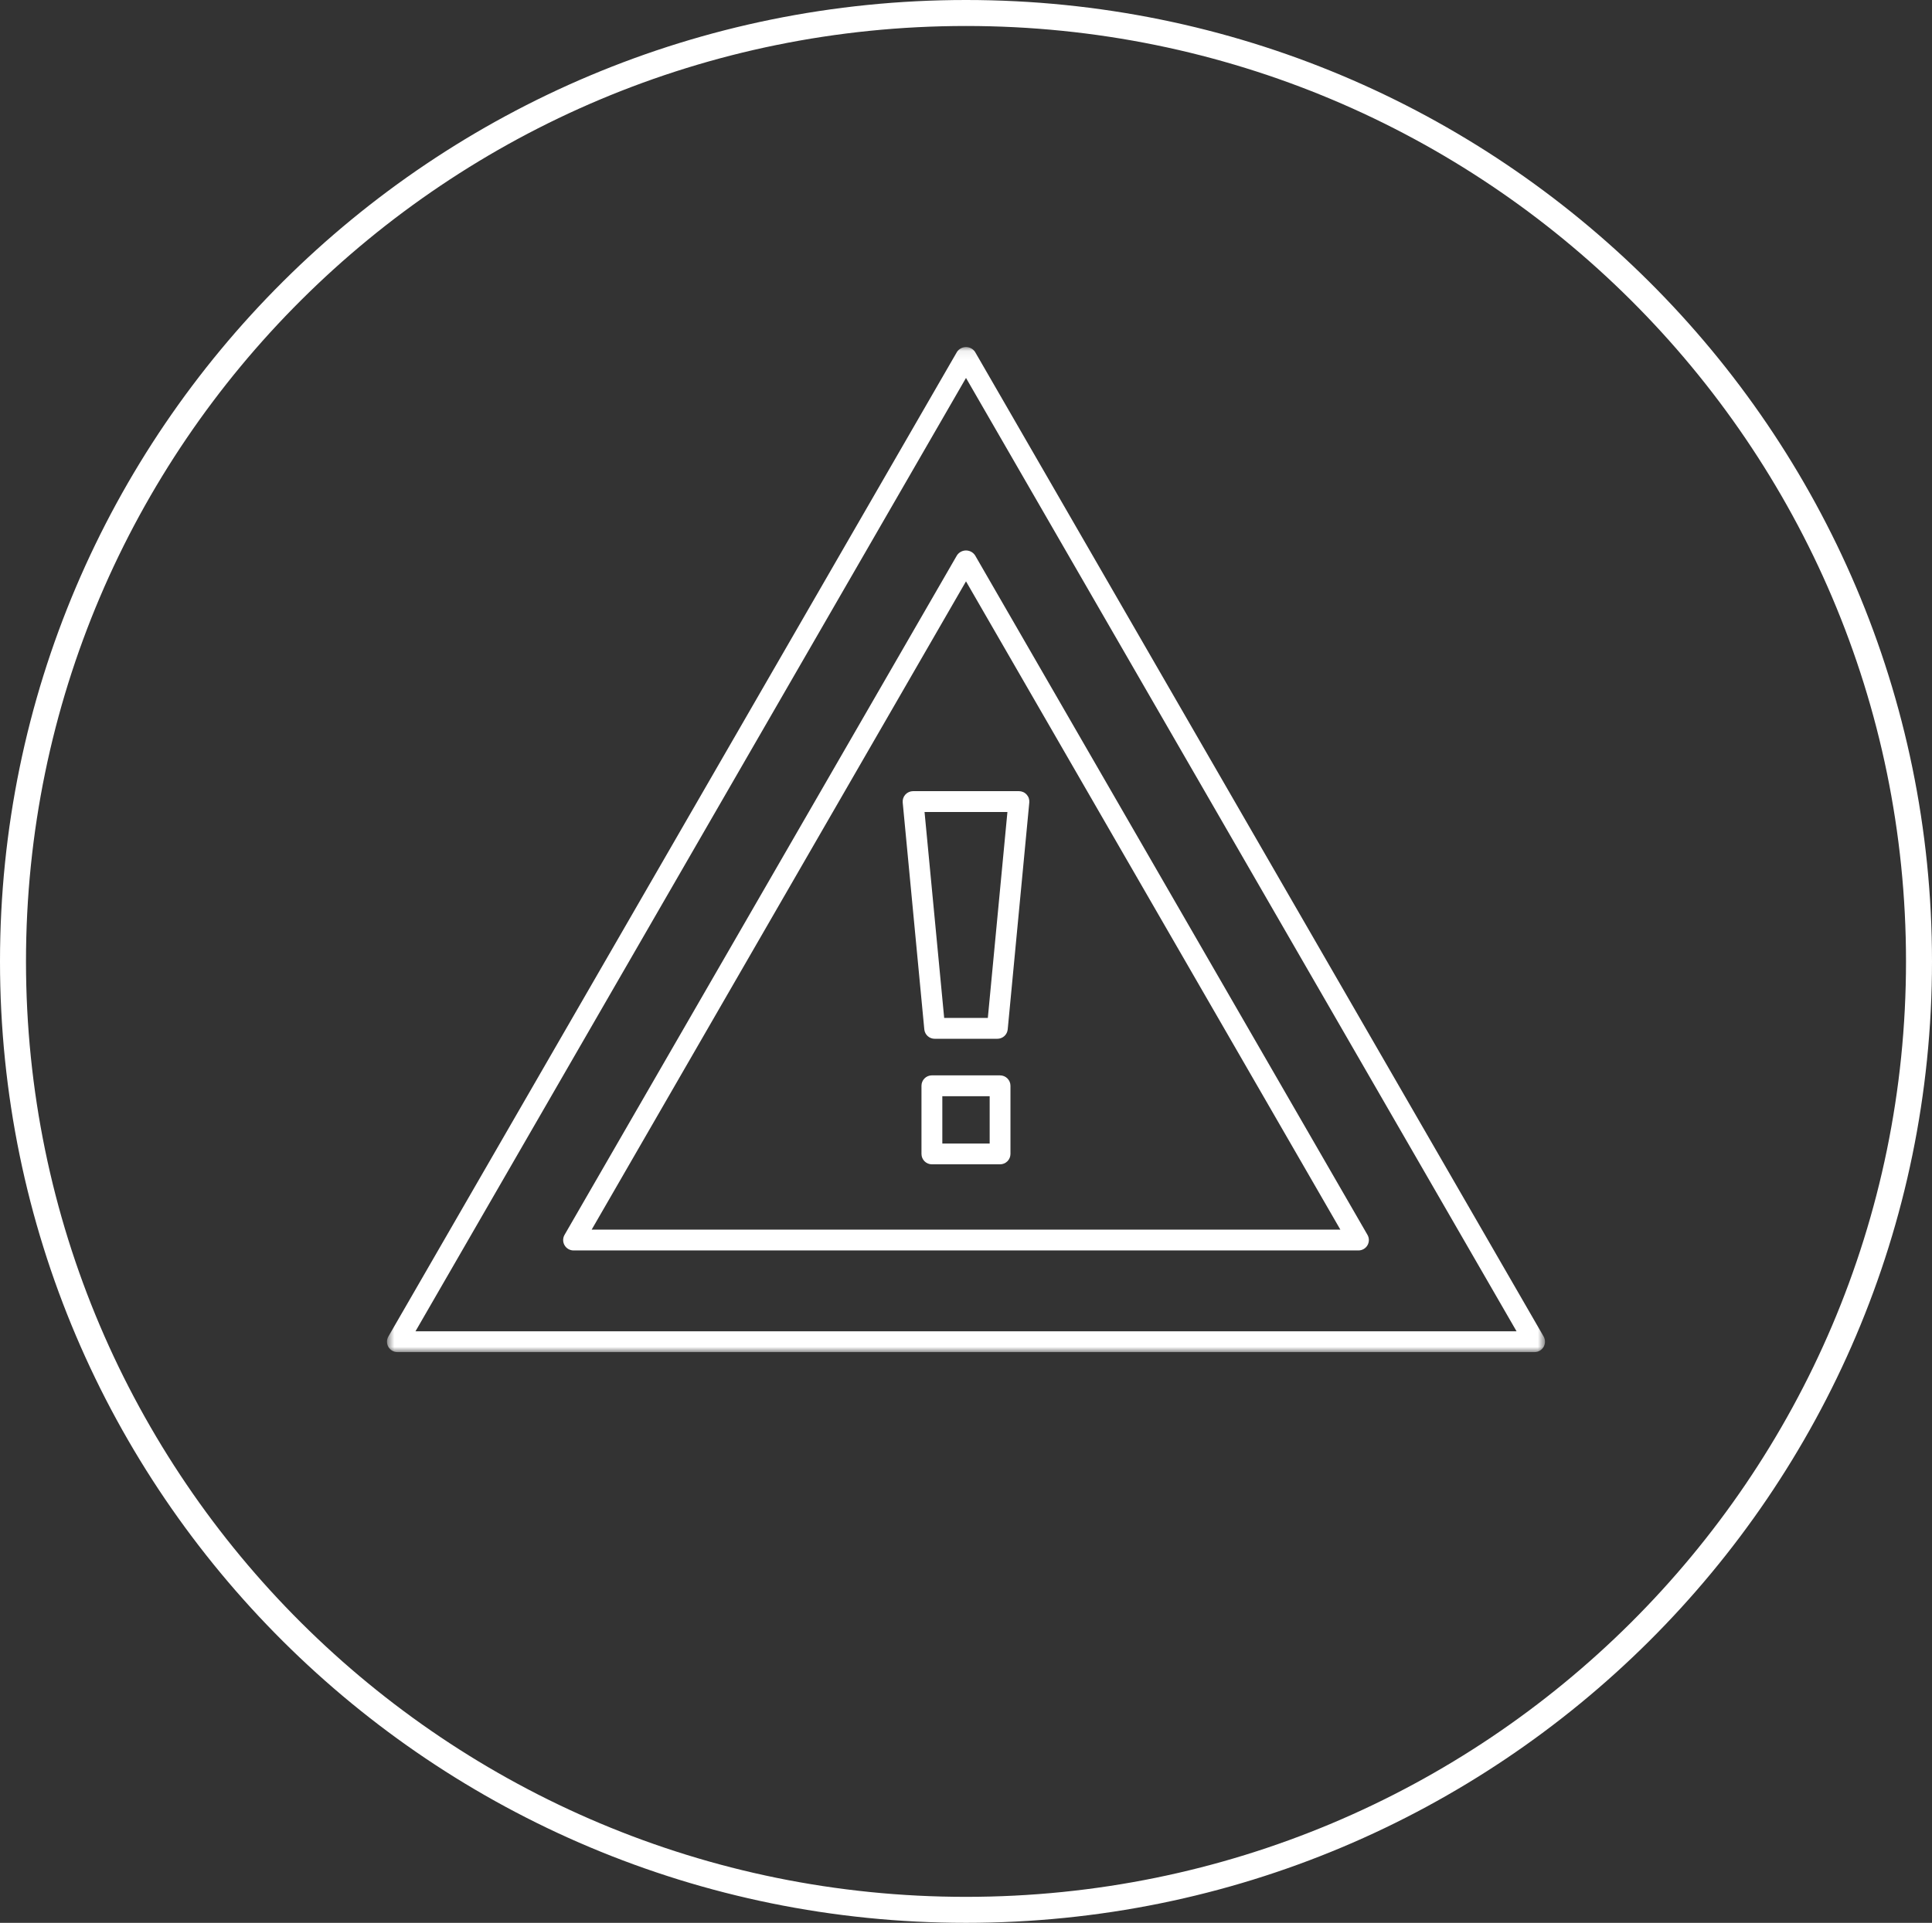 <svg width="223" height="222" viewBox="0 0 223 222" fill="none" xmlns="http://www.w3.org/2000/svg">
<rect x="0" y="0" width="223" height="222" fill="#333333" stroke="none"/>
<mask id="mask0_0_1" style="mask-type:luminance" maskUnits="userSpaceOnUse" x="44" y="40" width="135" height="117">
<path d="M178.334 40.069H44.666V156.111H178.334V40.069Z" fill="white"/>
</mask>
<g mask="url(#mask0_0_1)">
<path d="M178.174 154.306L112.544 40.627C112.429 40.455 112.274 40.314 112.092 40.217C111.911 40.12 111.708 40.069 111.501 40.069C111.295 40.069 111.092 40.12 110.91 40.217C110.728 40.314 110.573 40.455 110.459 40.627L44.828 154.306C44.722 154.488 44.667 154.695 44.667 154.906C44.667 155.117 44.723 155.324 44.828 155.506C44.934 155.689 45.086 155.84 45.268 155.946C45.451 156.051 45.658 156.106 45.869 156.106H177.131C177.341 156.105 177.548 156.049 177.73 155.944C177.912 155.839 178.064 155.687 178.169 155.505C178.275 155.323 178.331 155.117 178.332 154.906C178.333 154.696 178.278 154.489 178.174 154.306ZM47.955 153.706L111.5 43.635L175.048 153.704L47.955 153.706Z" fill="white"/>
<path d="M110.459 64.112L65.167 142.562C65.06 142.745 65.003 142.953 65.002 143.165C65.001 143.377 65.057 143.585 65.163 143.769C65.269 143.952 65.421 144.104 65.605 144.21C65.789 144.315 65.997 144.37 66.209 144.369H156.795C157.007 144.37 157.215 144.315 157.399 144.209C157.583 144.104 157.735 143.952 157.841 143.768C157.946 143.585 158.002 143.376 158.001 143.164C158 142.953 157.943 142.745 157.836 142.562L112.544 64.112C112.43 63.941 112.275 63.8 112.093 63.702C111.911 63.605 111.708 63.554 111.502 63.554C111.295 63.554 111.092 63.605 110.91 63.702C110.729 63.8 110.573 63.941 110.459 64.112ZM154.709 141.963H68.294L111.5 67.119L154.709 141.963Z" fill="white"/>
<path d="M104.501 91.736C104.388 91.86 104.303 92.006 104.25 92.165C104.198 92.324 104.179 92.492 104.195 92.659L106.687 118.843C106.715 119.141 106.853 119.419 107.075 119.62C107.298 119.822 107.587 119.933 107.887 119.932H115.115C115.415 119.933 115.704 119.822 115.927 119.62C116.149 119.419 116.287 119.141 116.315 118.843L118.805 92.659C118.821 92.492 118.802 92.323 118.75 92.164C118.697 92.004 118.611 91.858 118.498 91.734C118.385 91.609 118.247 91.51 118.093 91.443C117.939 91.376 117.773 91.341 117.605 91.342H105.392C105.224 91.342 105.059 91.377 104.906 91.445C104.752 91.513 104.614 91.612 104.501 91.736ZM116.281 93.748L114.02 117.526H108.981L106.715 93.748H116.281Z" fill="white"/>
<path d="M115.435 124.155H107.561C107.243 124.155 106.937 124.281 106.712 124.506C106.487 124.731 106.361 125.037 106.361 125.355V133.226C106.361 133.544 106.487 133.849 106.712 134.074C106.937 134.299 107.243 134.426 107.561 134.426H115.432C115.75 134.426 116.055 134.299 116.28 134.074C116.506 133.849 116.632 133.544 116.632 133.226V125.358C116.632 125.2 116.601 125.044 116.541 124.899C116.48 124.753 116.392 124.621 116.28 124.509C116.169 124.398 116.037 124.309 115.891 124.249C115.746 124.189 115.59 124.158 115.432 124.158M114.232 132.029H108.767V126.561H114.232V132.029Z" fill="white"/>
</g>
<path d="M111.5 220.5C172.251 220.5 221.5 171.475 221.5 111C221.5 50.525 172.251 1.5 111.5 1.5C50.749 1.5 1.5 50.525 1.5 111C1.5 171.475 50.749 220.5 111.5 220.5Z" stroke="white" stroke-width="3"/>
</svg>
